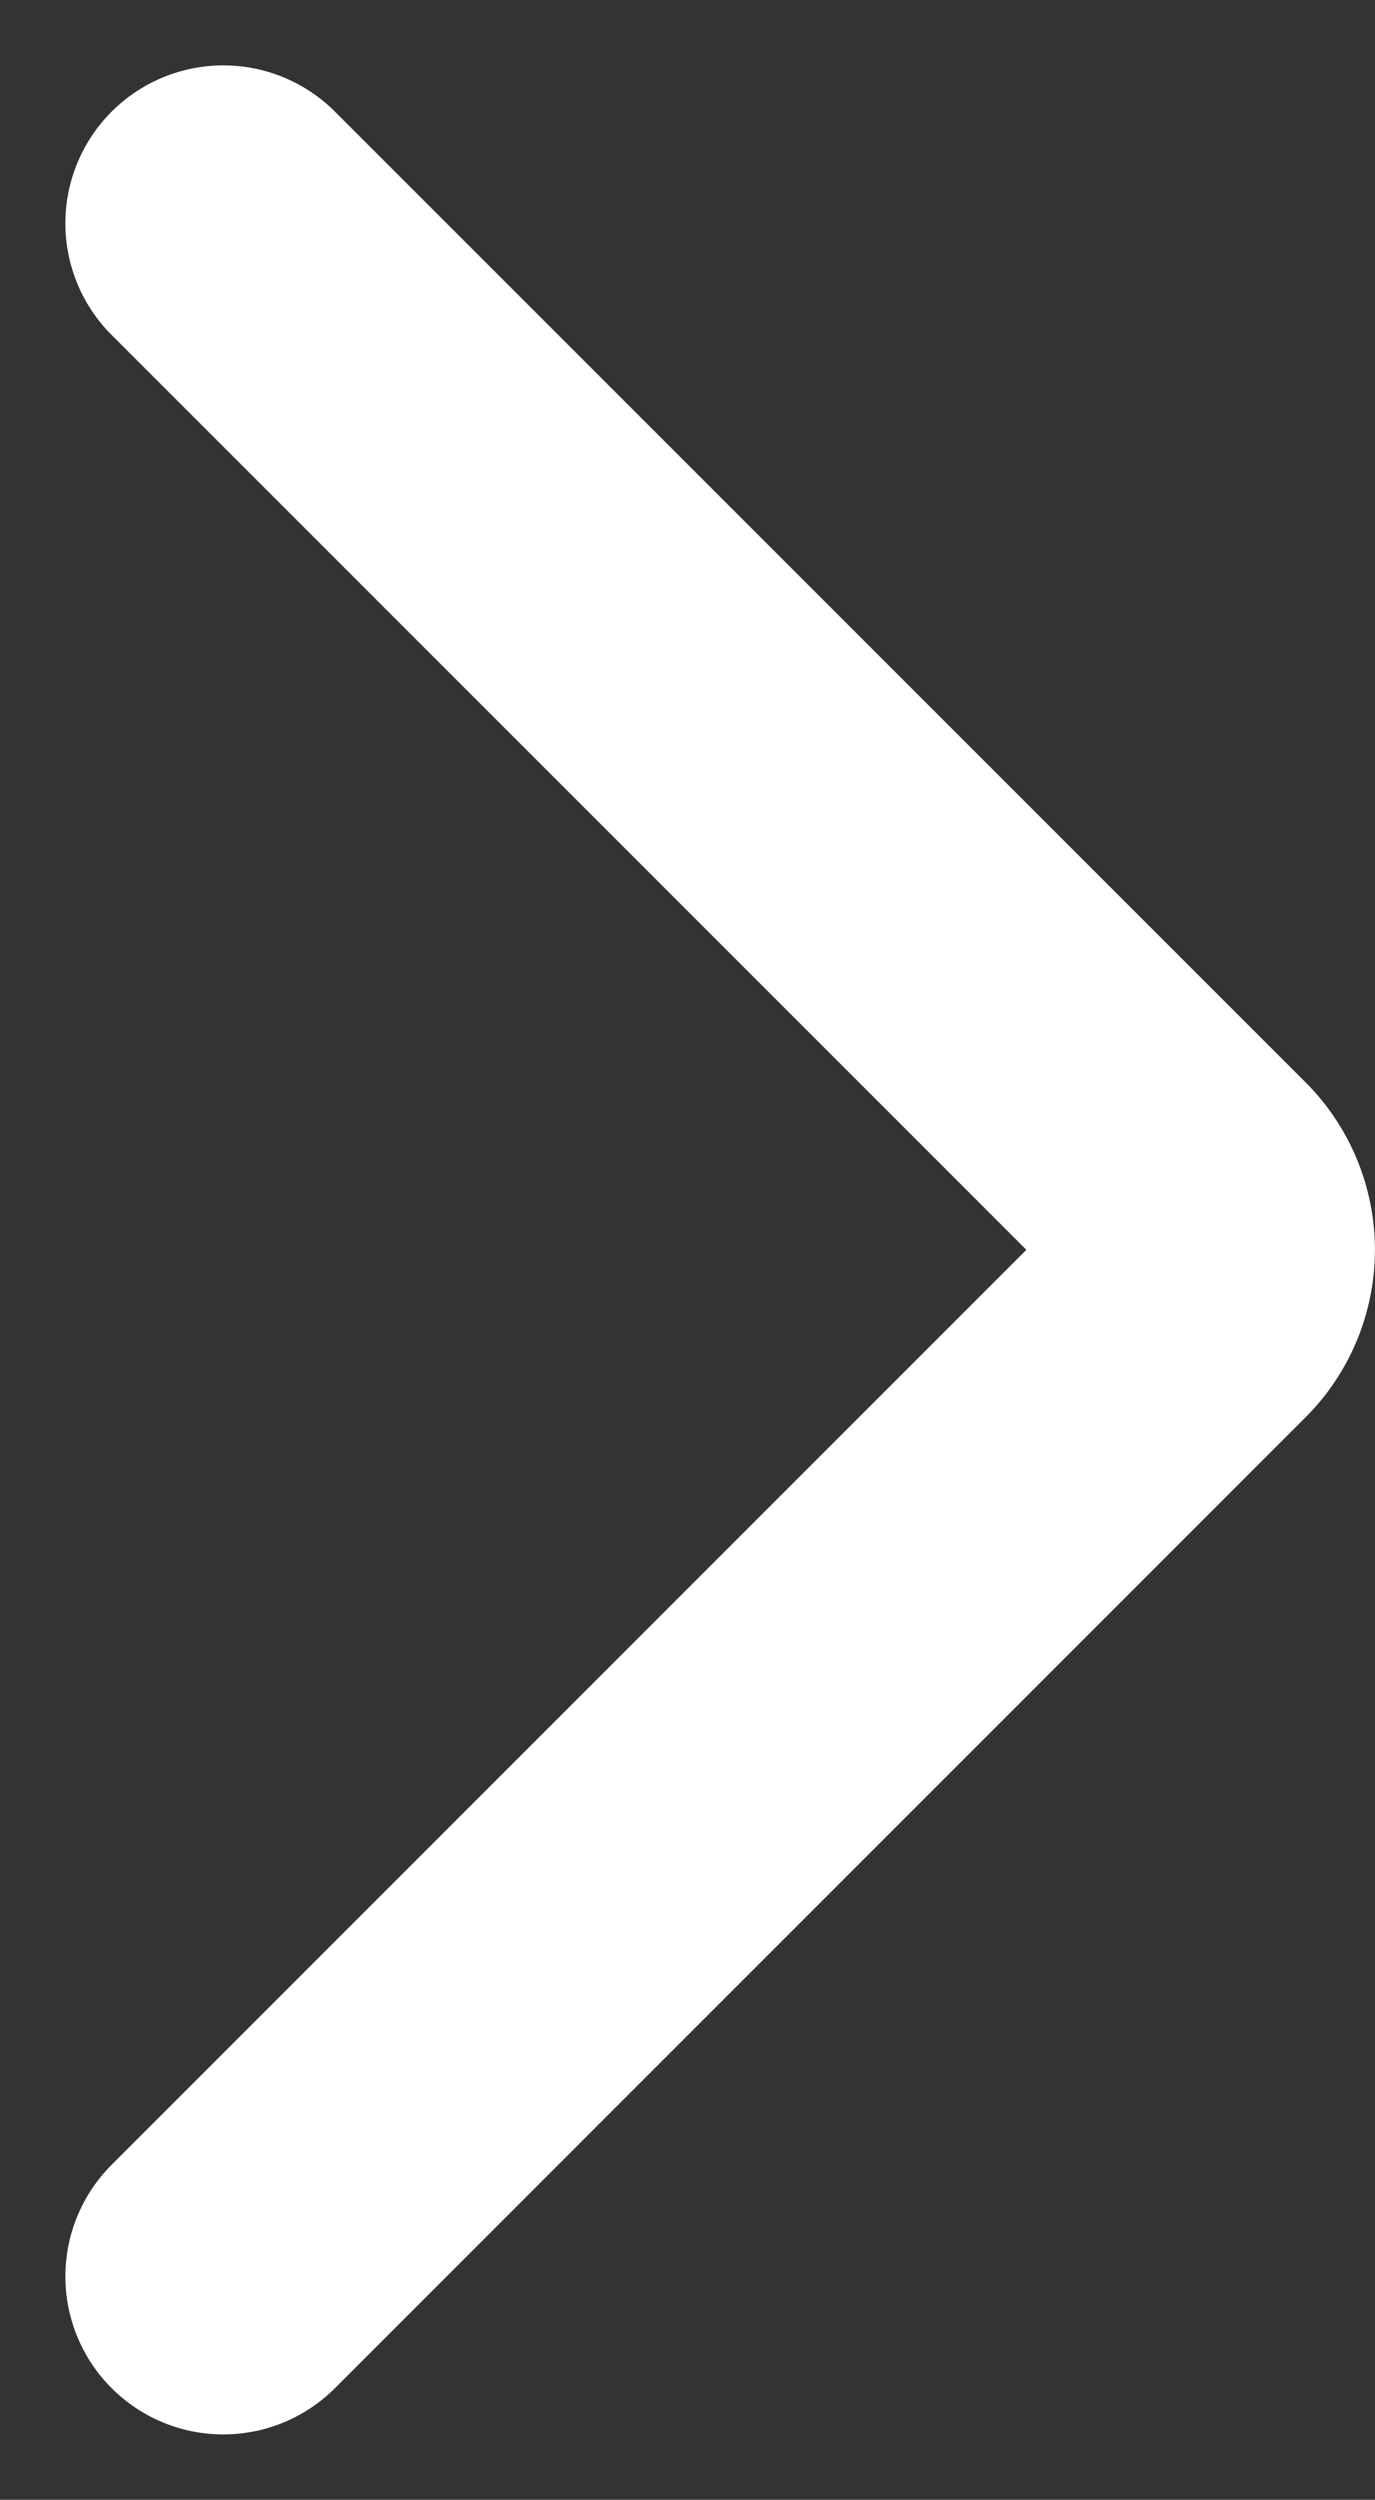 <svg xmlns="http://www.w3.org/2000/svg" width="8.707" height="15.828" viewBox="0 0 8.707 15.828">
  <rect x="0" y="0" width="8.707" height="15.828" fill="#333333" stroke="none"/>
  <g id="Group_1428" data-name="Group 1428" transform="translate(-705.586 -464.586)">
    <g id="tailless-line-arrow-right-1--arrow-right-keyboard" transform="translate(703 465.5)">
      <path id="Vector_4370" data-name="Vector 4370" d="M4,.5l6.146,6.146a.5.5,0,0,1,0,.707L4,13.5" fill="none" stroke="#fff" stroke-linecap="round" stroke-linejoin="round" stroke-width="2"/>
    </g>
  </g>
</svg>
